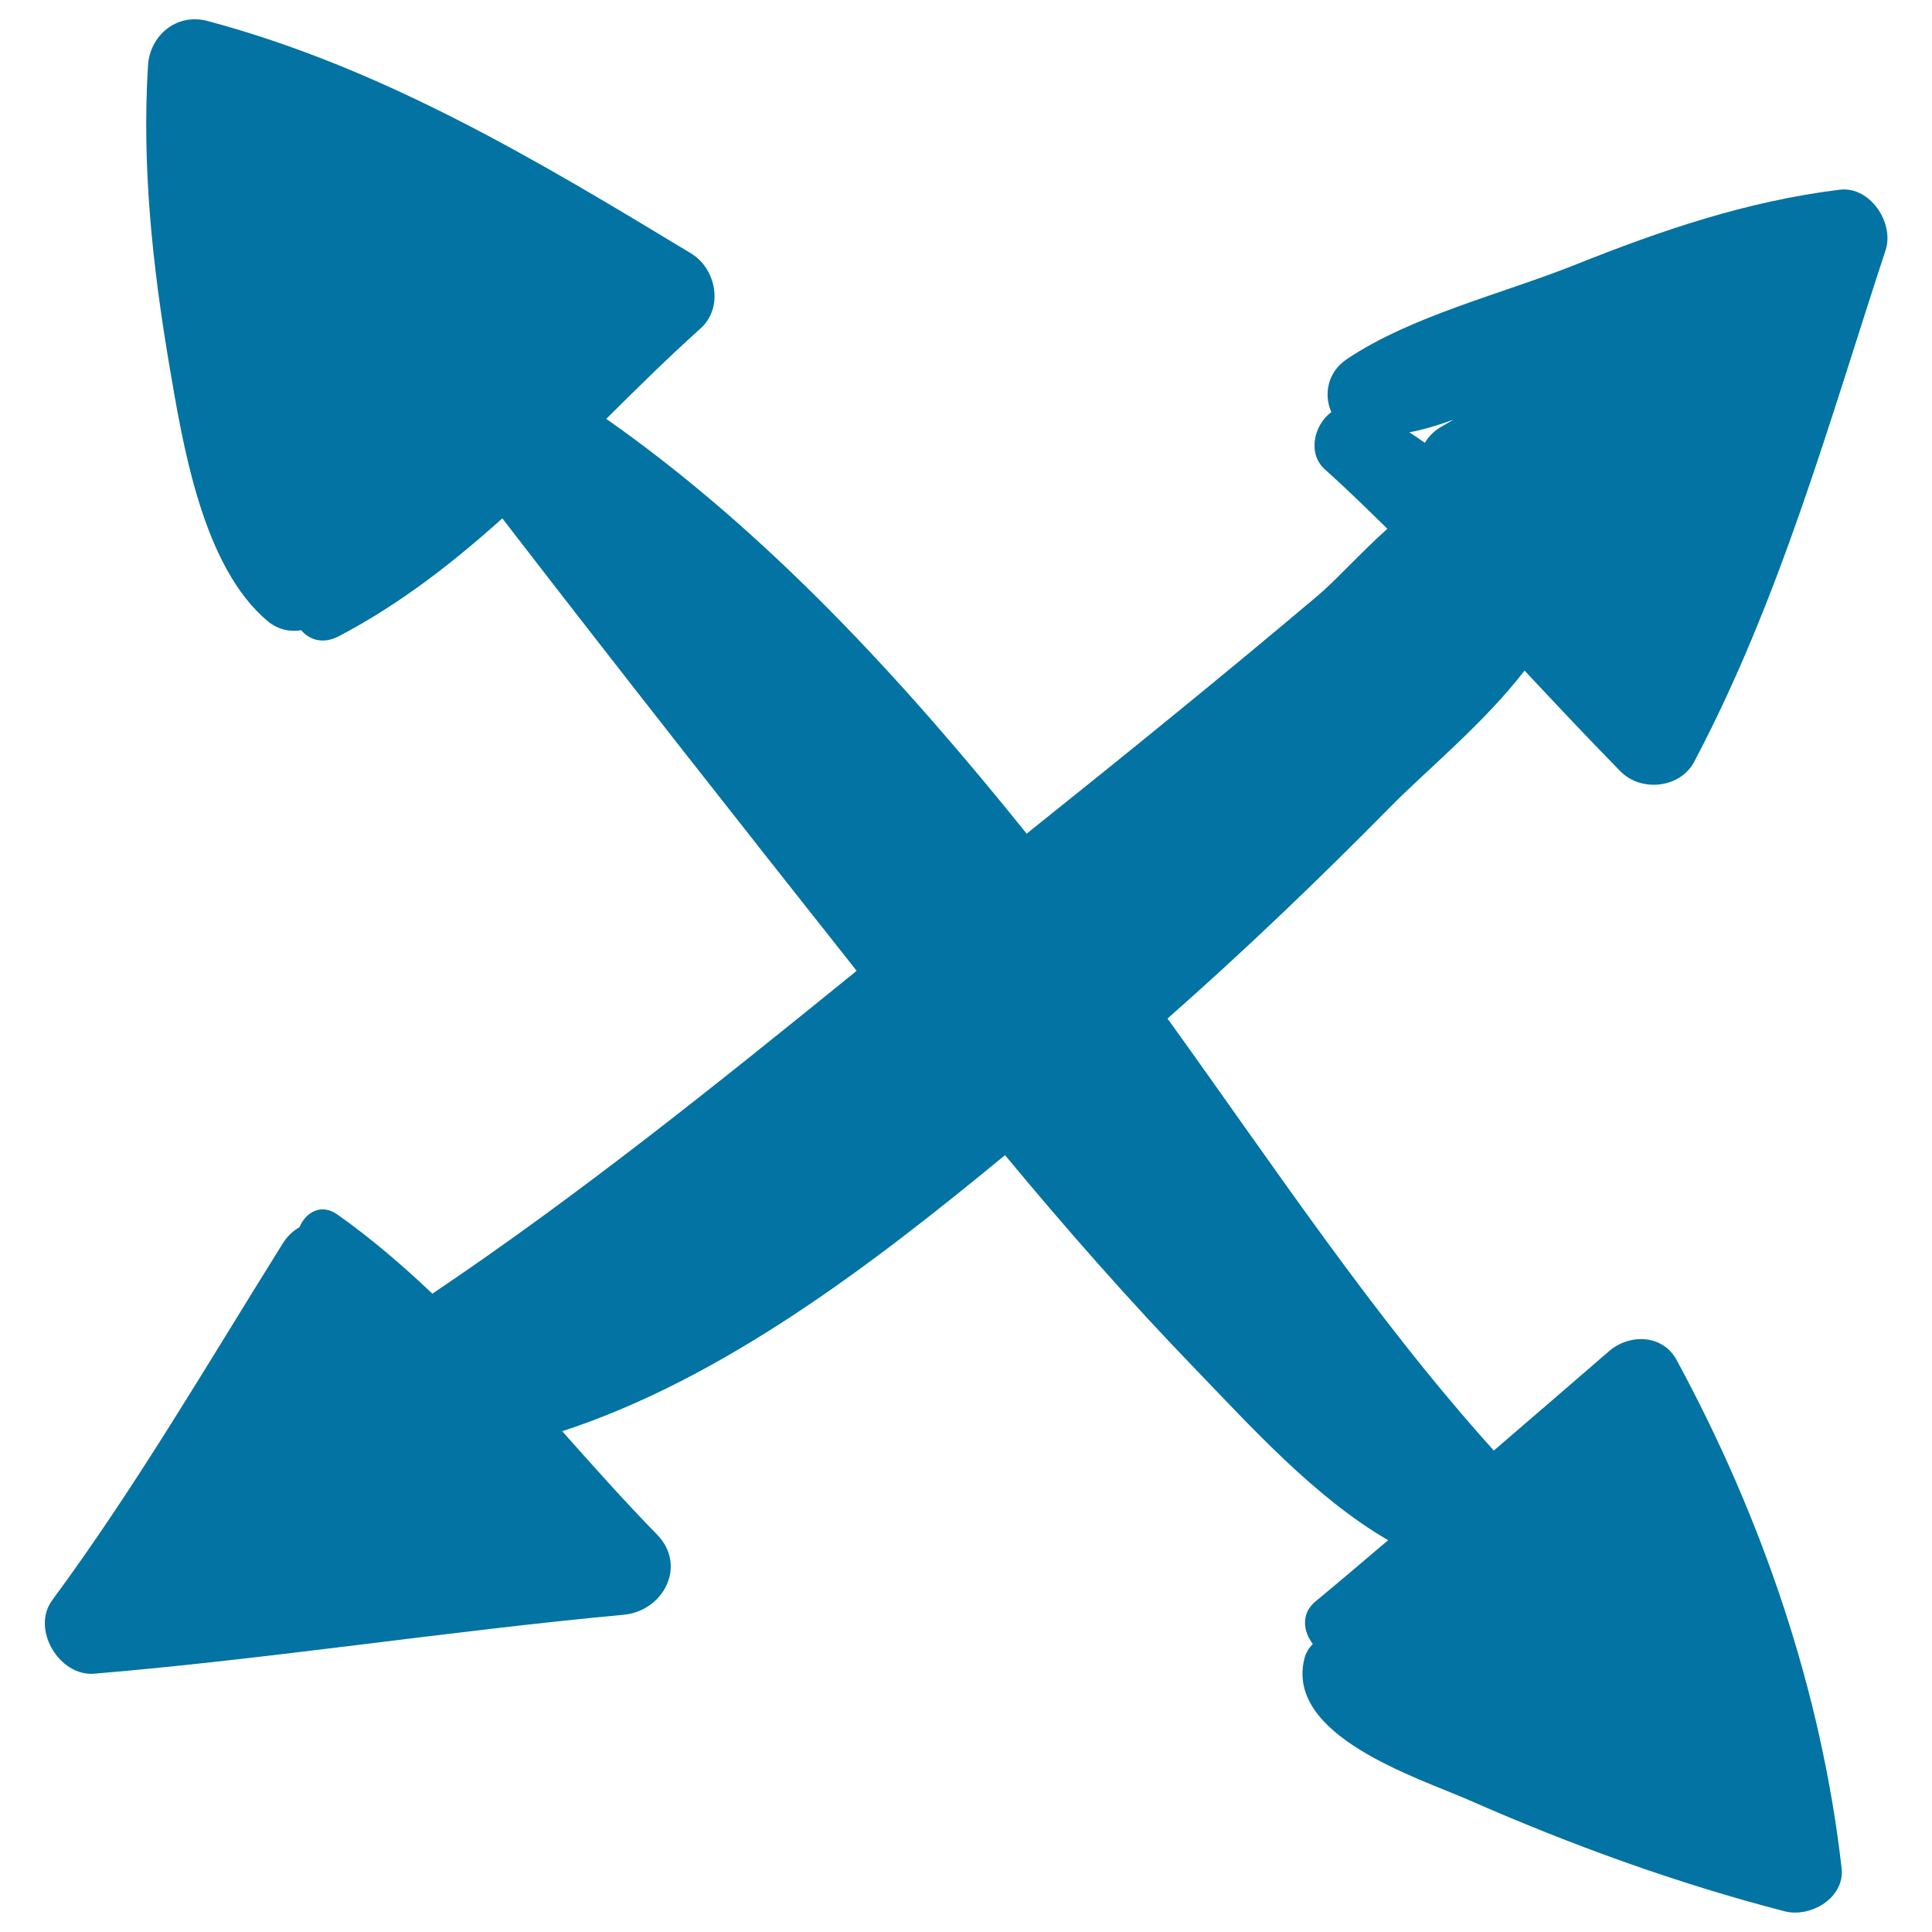 <svg xmlns="http://www.w3.org/2000/svg" viewBox="0 0 1000 1000" style="fill:#0273a2">
<title>Move Arrows SVG icon</title>
<g><path d="M789.1,347.1c16.4,17.5,32.8,35,49.6,52.1c10.6,10.9,30.9,8.9,38.2-4.9c44.4-84,69.6-175,99.1-264.9c4.6-14-8.1-33.2-23.8-31.2c-48,5.9-92.3,21-137,38.9c-37.4,14.9-84.8,26.4-118.1,48.8c-10.1,6.8-12,18.4-8,27.4c-8.9,6.5-12.6,21.4-3.3,29.7c11.1,9.9,21.7,20.3,32.3,30.7c-14,12.5-26.9,27-36.5,35c-49.4,41.7-99.7,82.4-150.2,122.8c-63.8-79.3-134.2-156.2-217.6-214.7c15.9-15.8,31.9-31.6,48.8-46.8c12.1-10.9,8.1-31-5-38.9c-80-48.4-159.3-96-250.4-120.3C91.2,6.7,77.5,18.5,76.6,34c-3.2,51.8,2.3,103.2,10.9,154.3c7,41,17.1,105.1,51.3,133.4c5.1,4.2,11.4,5.5,17.1,4.5c4.2,5,11.3,7.4,19.5,3.1c31.6-16.6,58.9-37.9,84.6-61c60.5,78.5,121.9,156.5,183.4,234.2c-71.5,58-143.6,116-219.6,167.1c-15.5-14.7-31.7-28.6-49.2-41c-8.5-6-16.5-0.9-19.6,6.6c-3.3,1.9-6.3,4.6-8.7,8.5C107.4,705.9,70.6,769.2,27,828.3c-11,15,3.7,39.5,21.8,38c91.6-7.7,182.4-22,274-30.5c20.5-1.9,33.1-25.4,17.2-41.6c-16.8-17.2-32.9-35.3-49-53.4c83.5-27.3,160.4-86.2,229.2-142.9c31.5,38,64.1,75.1,98.4,110.6c28.2,29.2,61.9,66.7,99.9,88.7c-12.5,10.6-24.9,21.2-37.6,31.7c-7.6,6.2-6.4,15.5-1.4,22c-1.9,2-3.5,4.3-4.3,7.4c-10.3,40.2,58.6,61.8,85.1,73.4c52.7,23.2,107.8,43.2,163.5,57.6c13.3,3.4,31.2-6.9,29.4-22.4c-10.5-92.1-41.3-181.6-85.4-263c-7.3-13.4-24.5-13.6-35-4.5c-19.9,17.2-39.7,34.3-59.6,51.4c-61.7-68.4-114.4-148-168.9-223.6c39.6-34.9,77.7-71.4,114.7-108.9C736.8,400,768,374.6,789.1,347.1z M752.4,217.2c-1.7,1-3.4,2-5.2,3c-4.6,2.4-7.7,5.6-9.7,9c-2.7-1.8-5.3-3.8-8.1-5.4C737.1,222.3,744.7,220,752.4,217.2z"/></g>
</svg>
